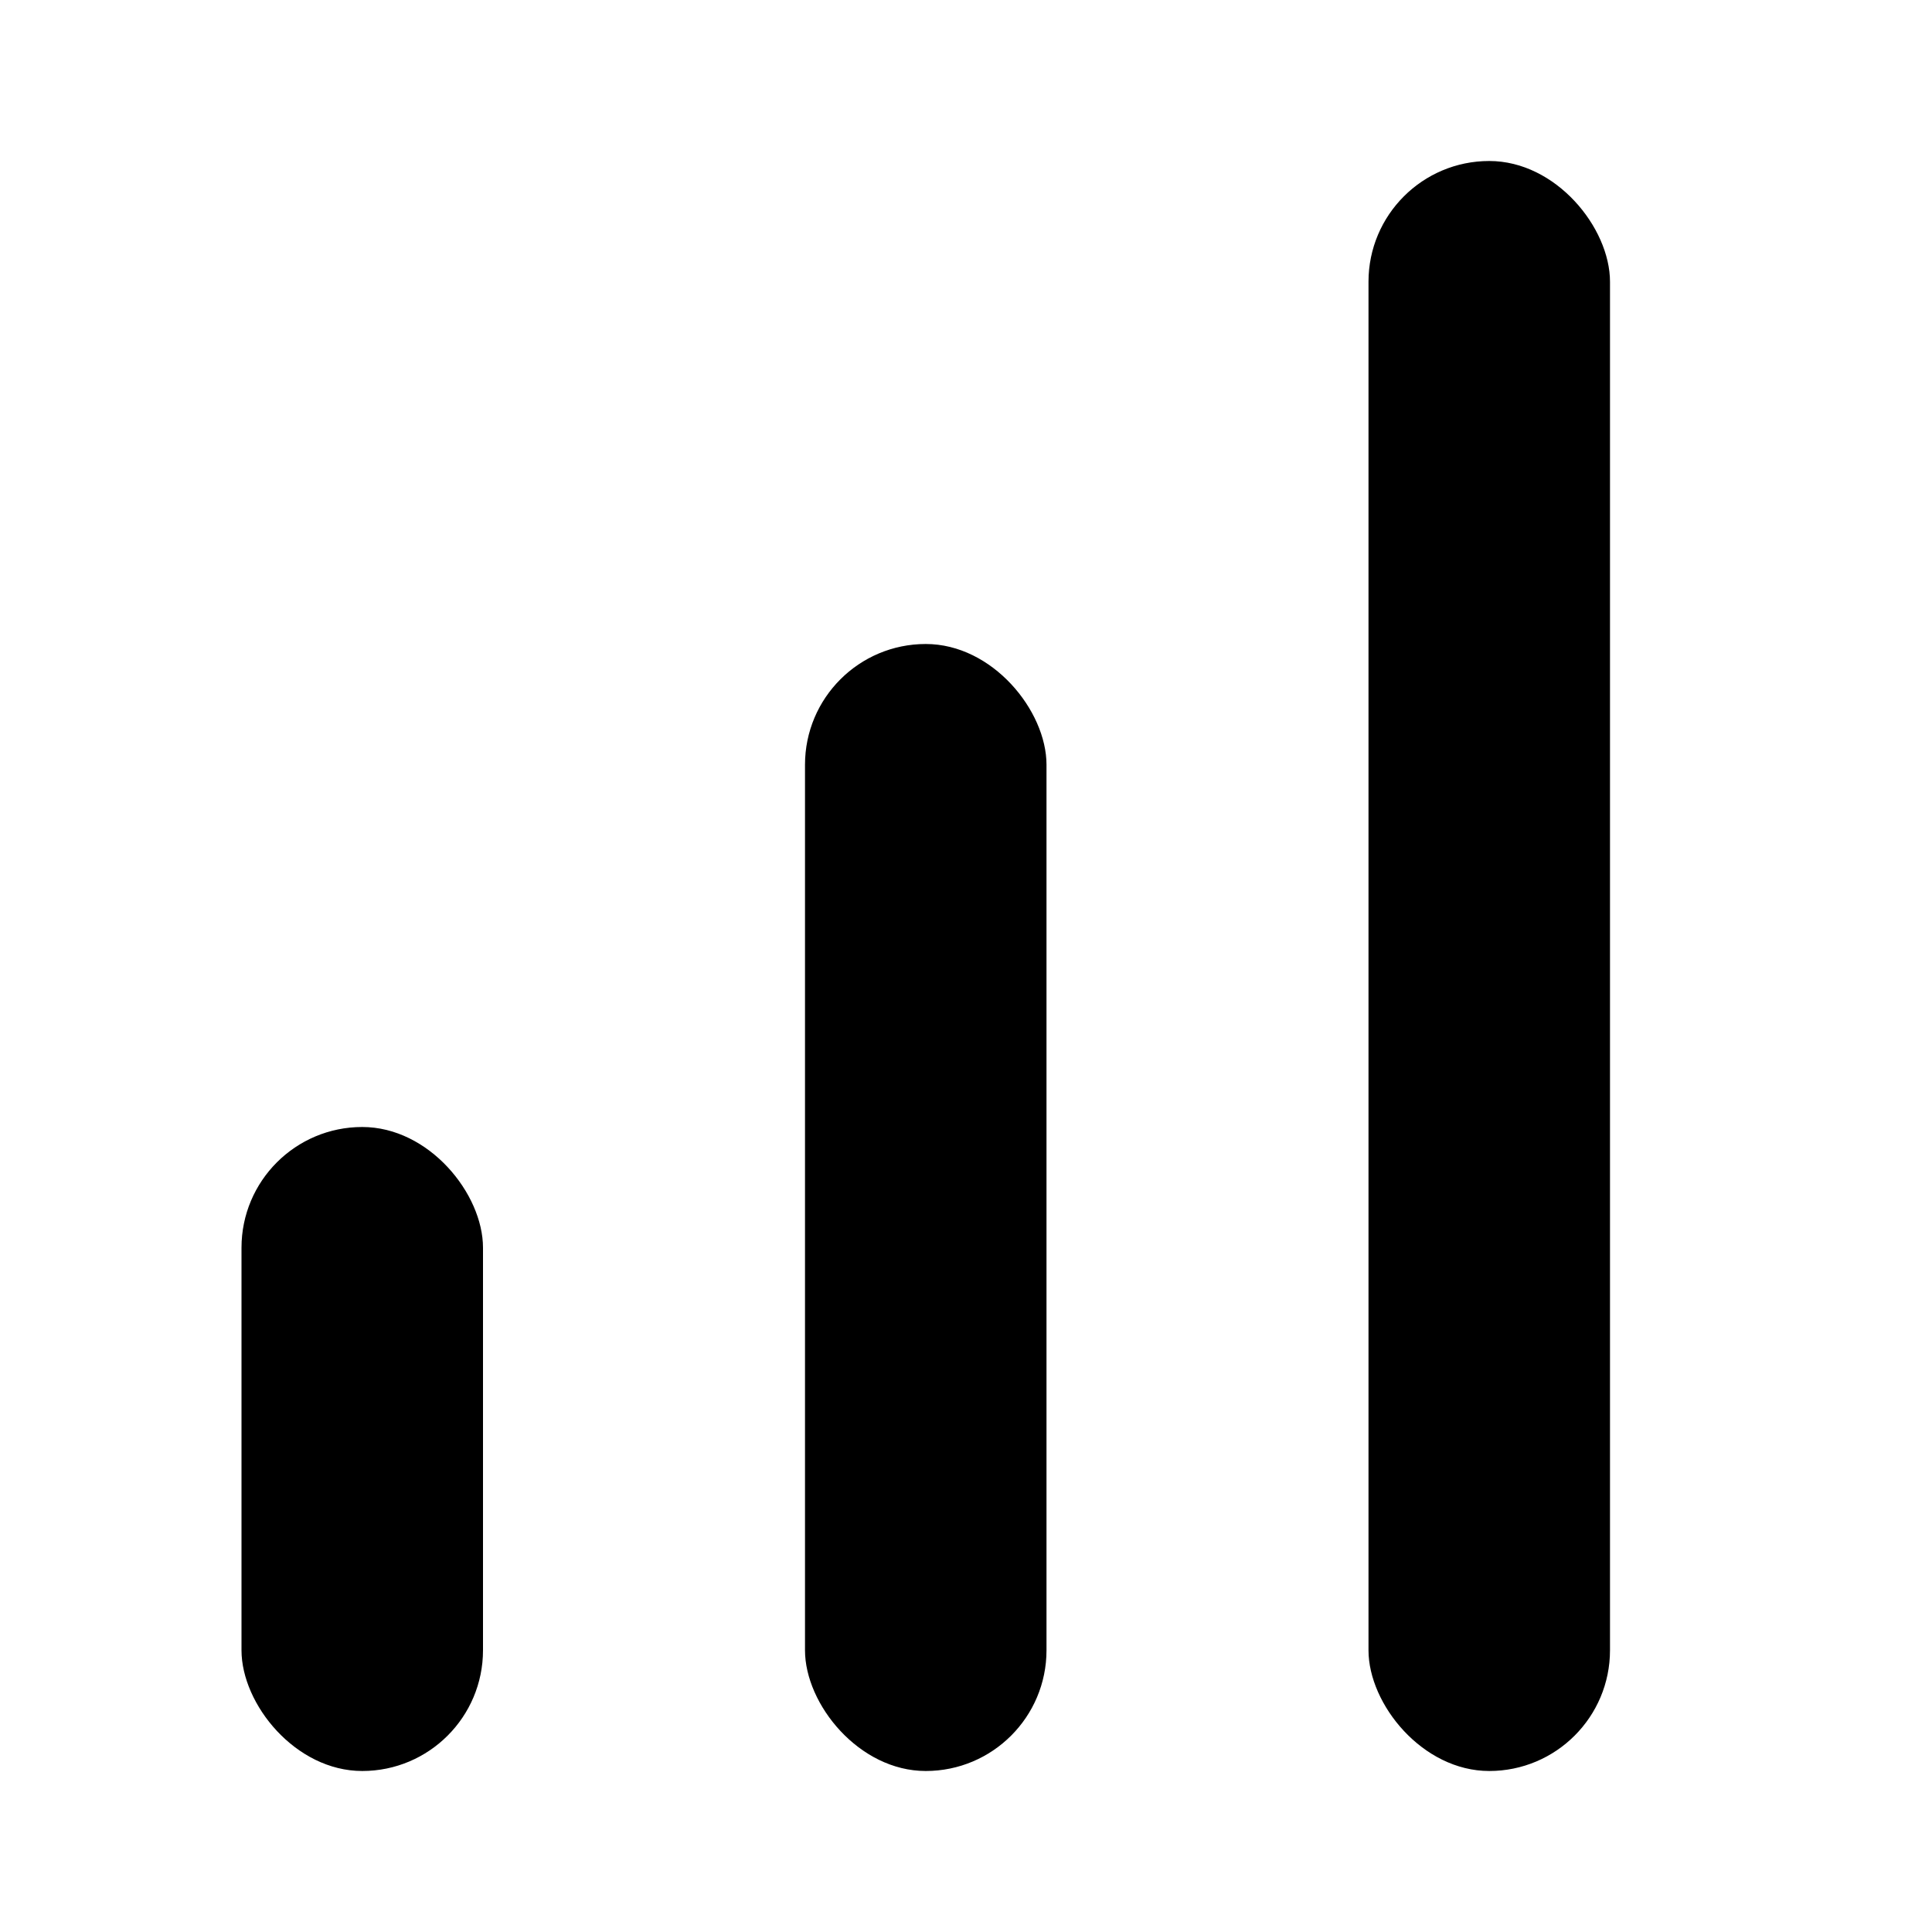<svg
  width="24"
  height="24"
  viewBox="0 0 24 24"
  xmlns="http://www.w3.org/2000/svg"
>
  <!-- Left bar -->
  <rect x="3" y="14" width="3" height="8" rx="1.5" fill="currentColor" />
  <!-- Middle bar -->
  <rect x="10" y="8" width="3" height="14" rx="1.5" fill="currentColor" />
  <!-- Right bar -->
  <rect x="17" y="2" width="3" height="20" rx="1.5" fill="currentColor" />
</svg>
